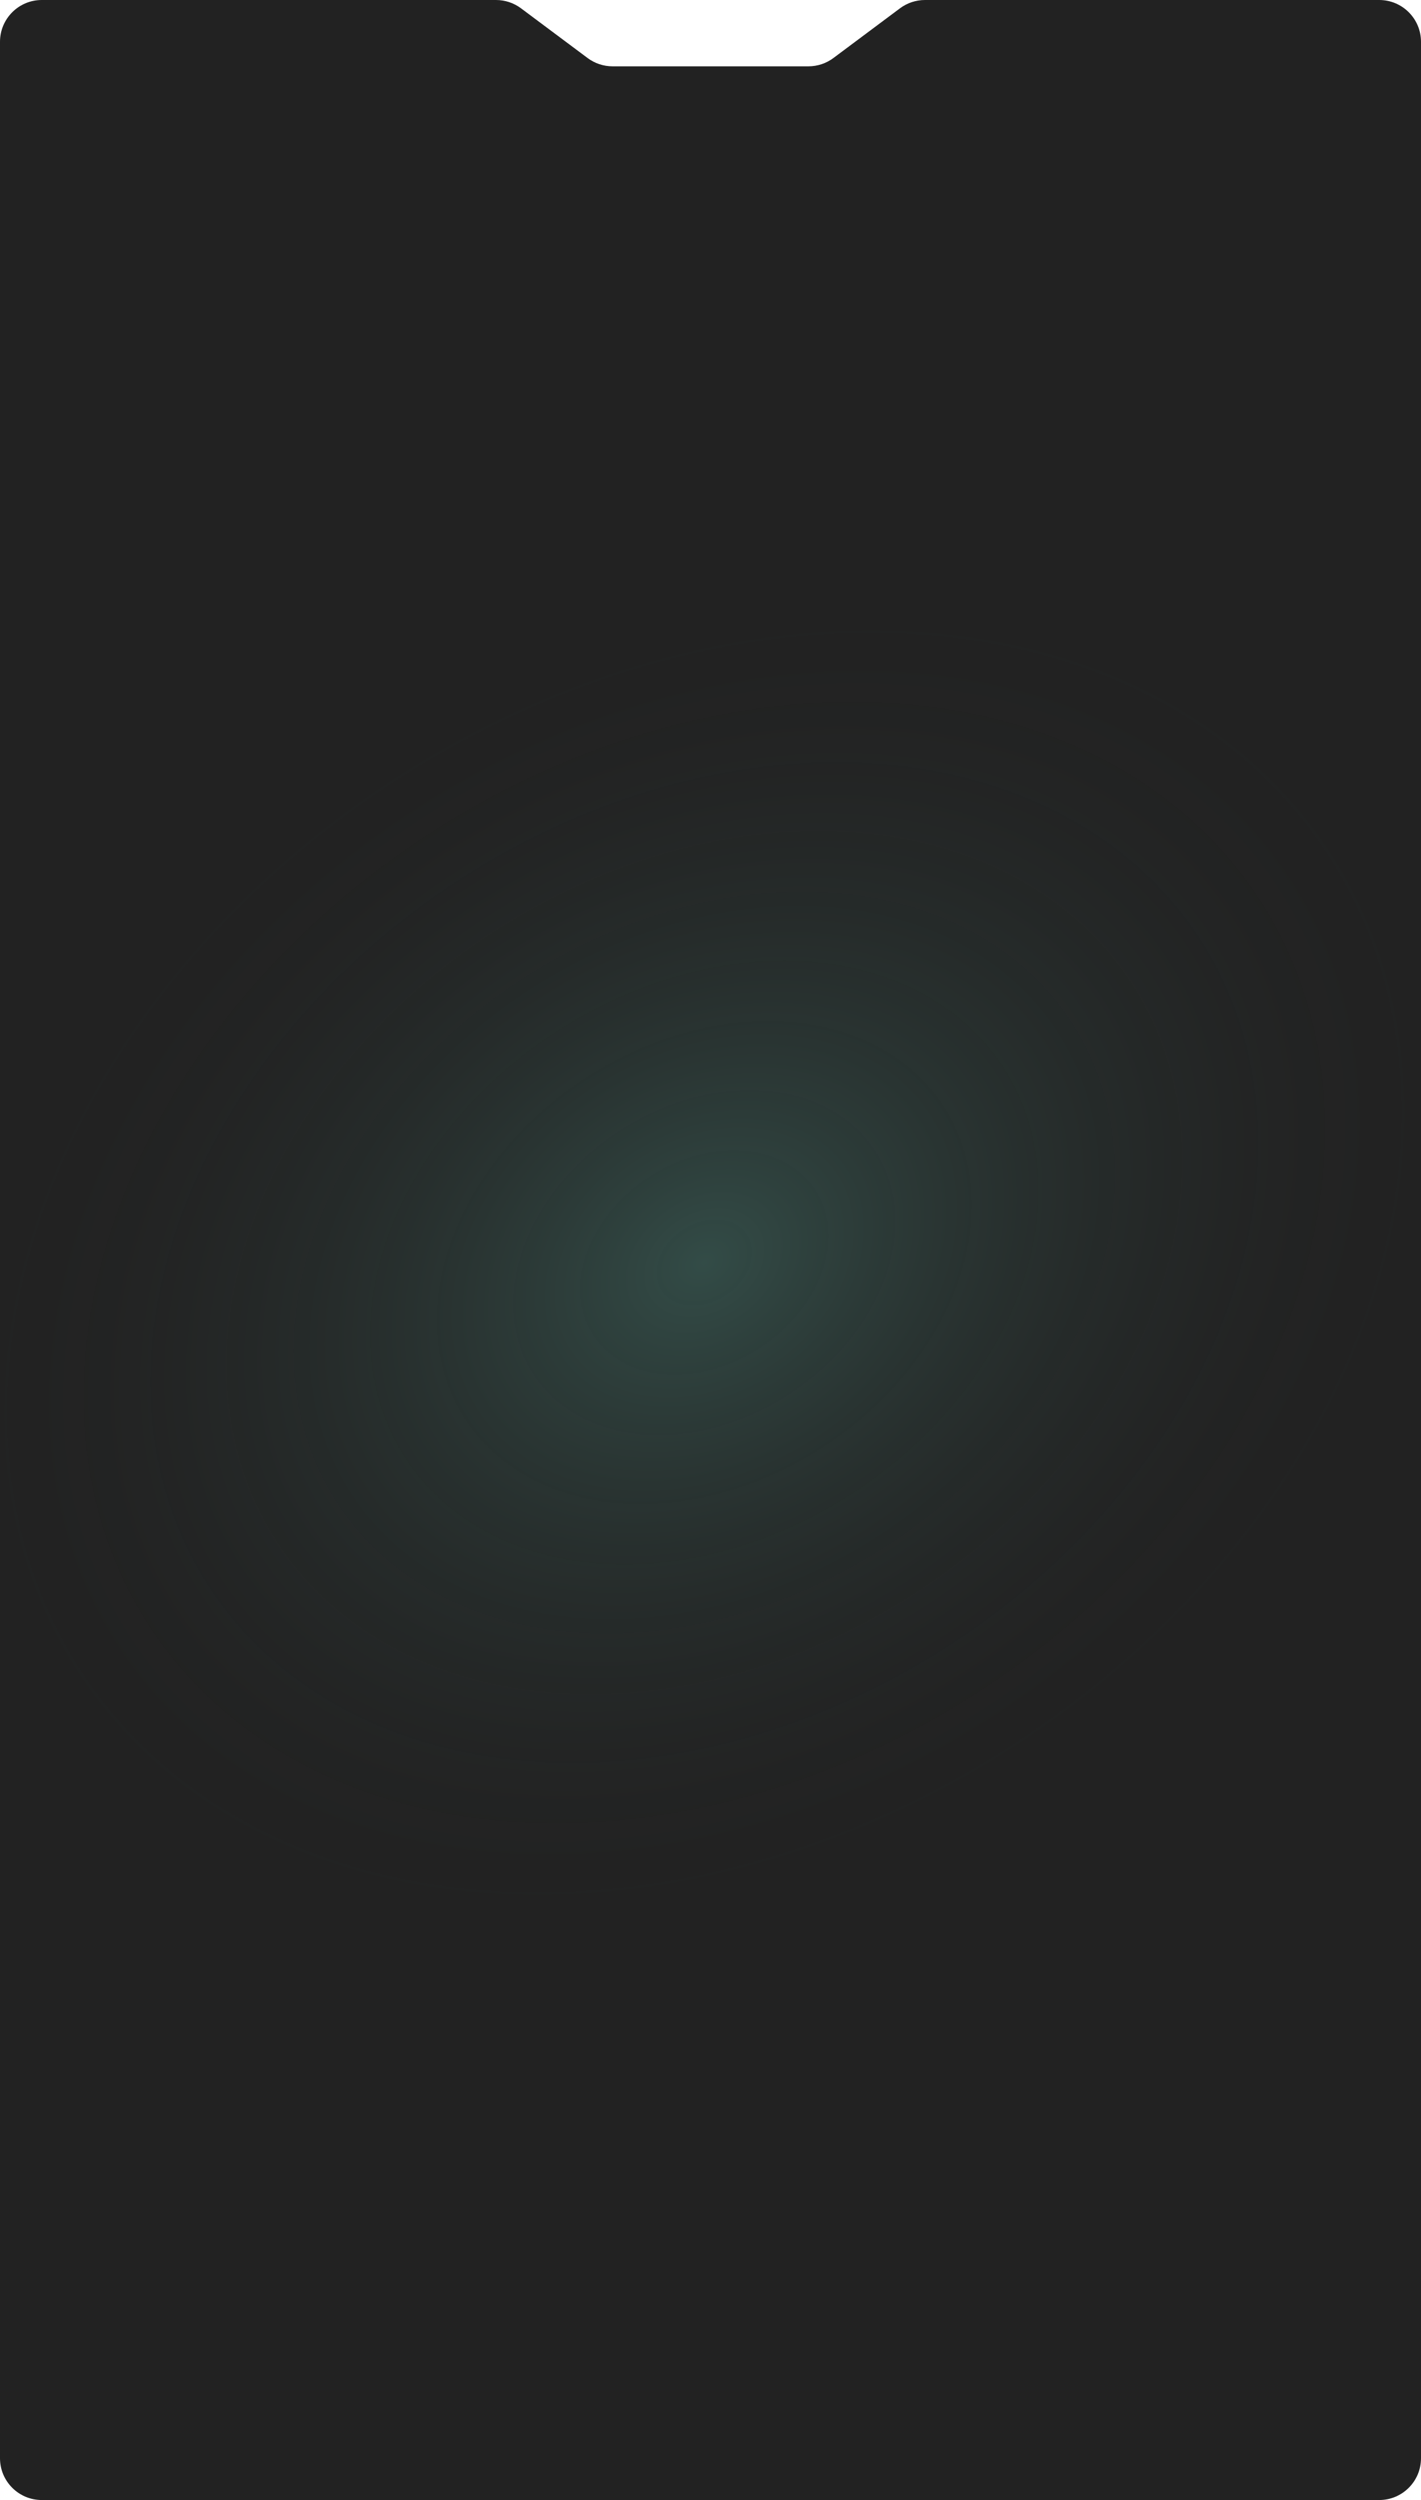 <?xml version="1.0" encoding="UTF-8"?> <svg xmlns="http://www.w3.org/2000/svg" width="340" height="598" viewBox="0 0 340 598" fill="none"><path d="M0 10C0 4.477 4.477 0 10 0H85H118.679C120.835 0 122.934 0.697 124.661 1.987L140.589 13.878C142.316 15.168 144.415 15.865 146.571 15.865H193.429C195.585 15.865 197.684 15.168 199.411 13.878L215.339 1.987C217.066 0.697 219.165 0 221.321 0H255H330C335.523 0 340 4.477 340 10V588C340 593.523 335.523 598 330 598H10C4.477 598 0 593.523 0 588V10Z" fill="#222222"></path><path opacity="0.3" d="M234.452 431.082C148.835 486.946 49.906 474.441 13.486 403.151C-22.933 331.861 16.949 228.782 102.565 172.918C188.182 117.054 287.112 129.559 323.532 200.849C359.951 272.139 320.069 375.218 234.452 431.082Z" fill="url(#paint0_radial_361_222)"></path><defs><radialGradient id="paint0_radial_361_222" cx="0" cy="0" r="1" gradientUnits="userSpaceOnUse" gradientTransform="translate(168.509 302) rotate(146.876) scale(185.104 144.14)"><stop stop-color="#5AAD9D"></stop><stop offset="1" stop-color="#222222" stop-opacity="0"></stop></radialGradient></defs></svg> 